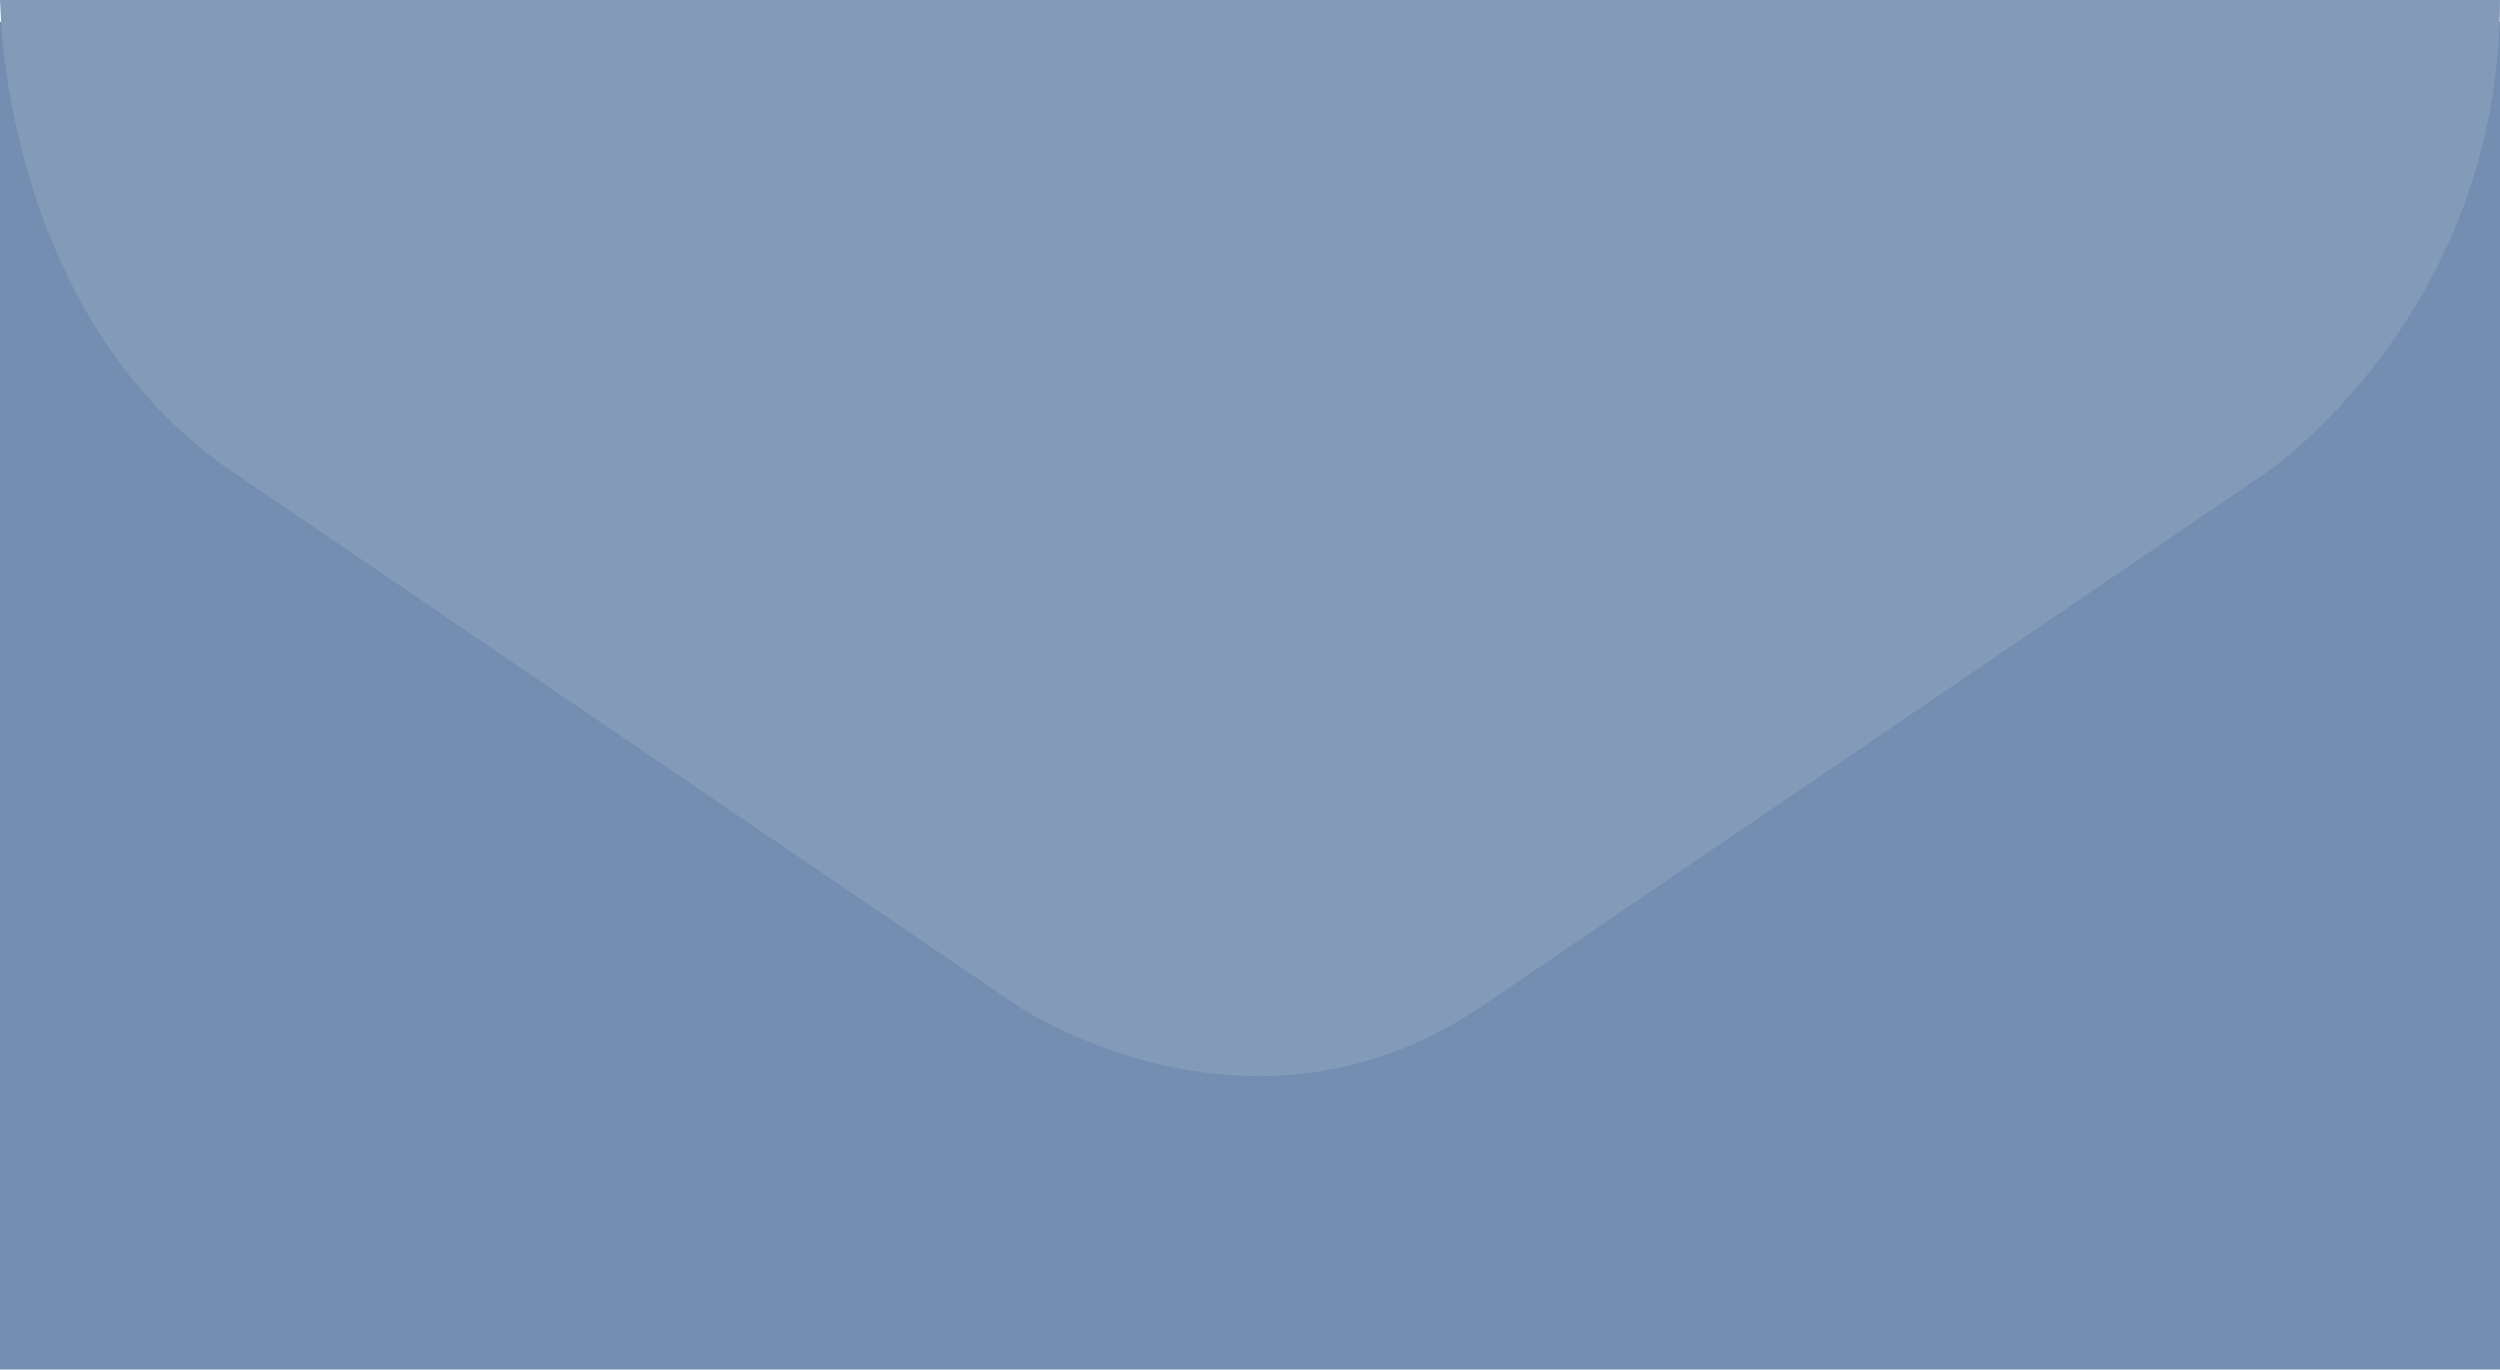 <?xml version="1.0" encoding="utf-8"?>
<!-- Generator: Adobe Illustrator 16.0.4, SVG Export Plug-In . SVG Version: 6.00 Build 0)  -->
<!DOCTYPE svg PUBLIC "-//W3C//DTD SVG 1.1//EN" "http://www.w3.org/Graphics/SVG/1.1/DTD/svg11.dtd">
<svg version="1.1" id="Ebene_1" xmlns="http://www.w3.org/2000/svg" xmlns:xlink="http://www.w3.org/1999/xlink" x="0px" y="0px"
	 width="230px" height="126px" viewBox="0 0 230 126" enable-background="new 0 0 230 126" xml:space="preserve">
<rect y="2" fill="#748EB1" width="230" height="124"/>
<g>
	<defs>
		<rect id="SVGID_1_" width="230" height="126"/>
	</defs>
	<clipPath id="SVGID_2_">
		<use xlink:href="#SVGID_1_"  overflow="visible"/>
	</clipPath>
	<path clip-path="url(#SVGID_2_)" fill="#839AB9" d="M0,0l0.125,2.539c0.563,7.345,3.708,28.915,21.282,40.873l72.186,49.115
		c0,0,21.407,14.564,42.814,0l72.186-49.115c0,0,21.407-14.565,21.407-43.412H0z"/>
</g>
</svg>
